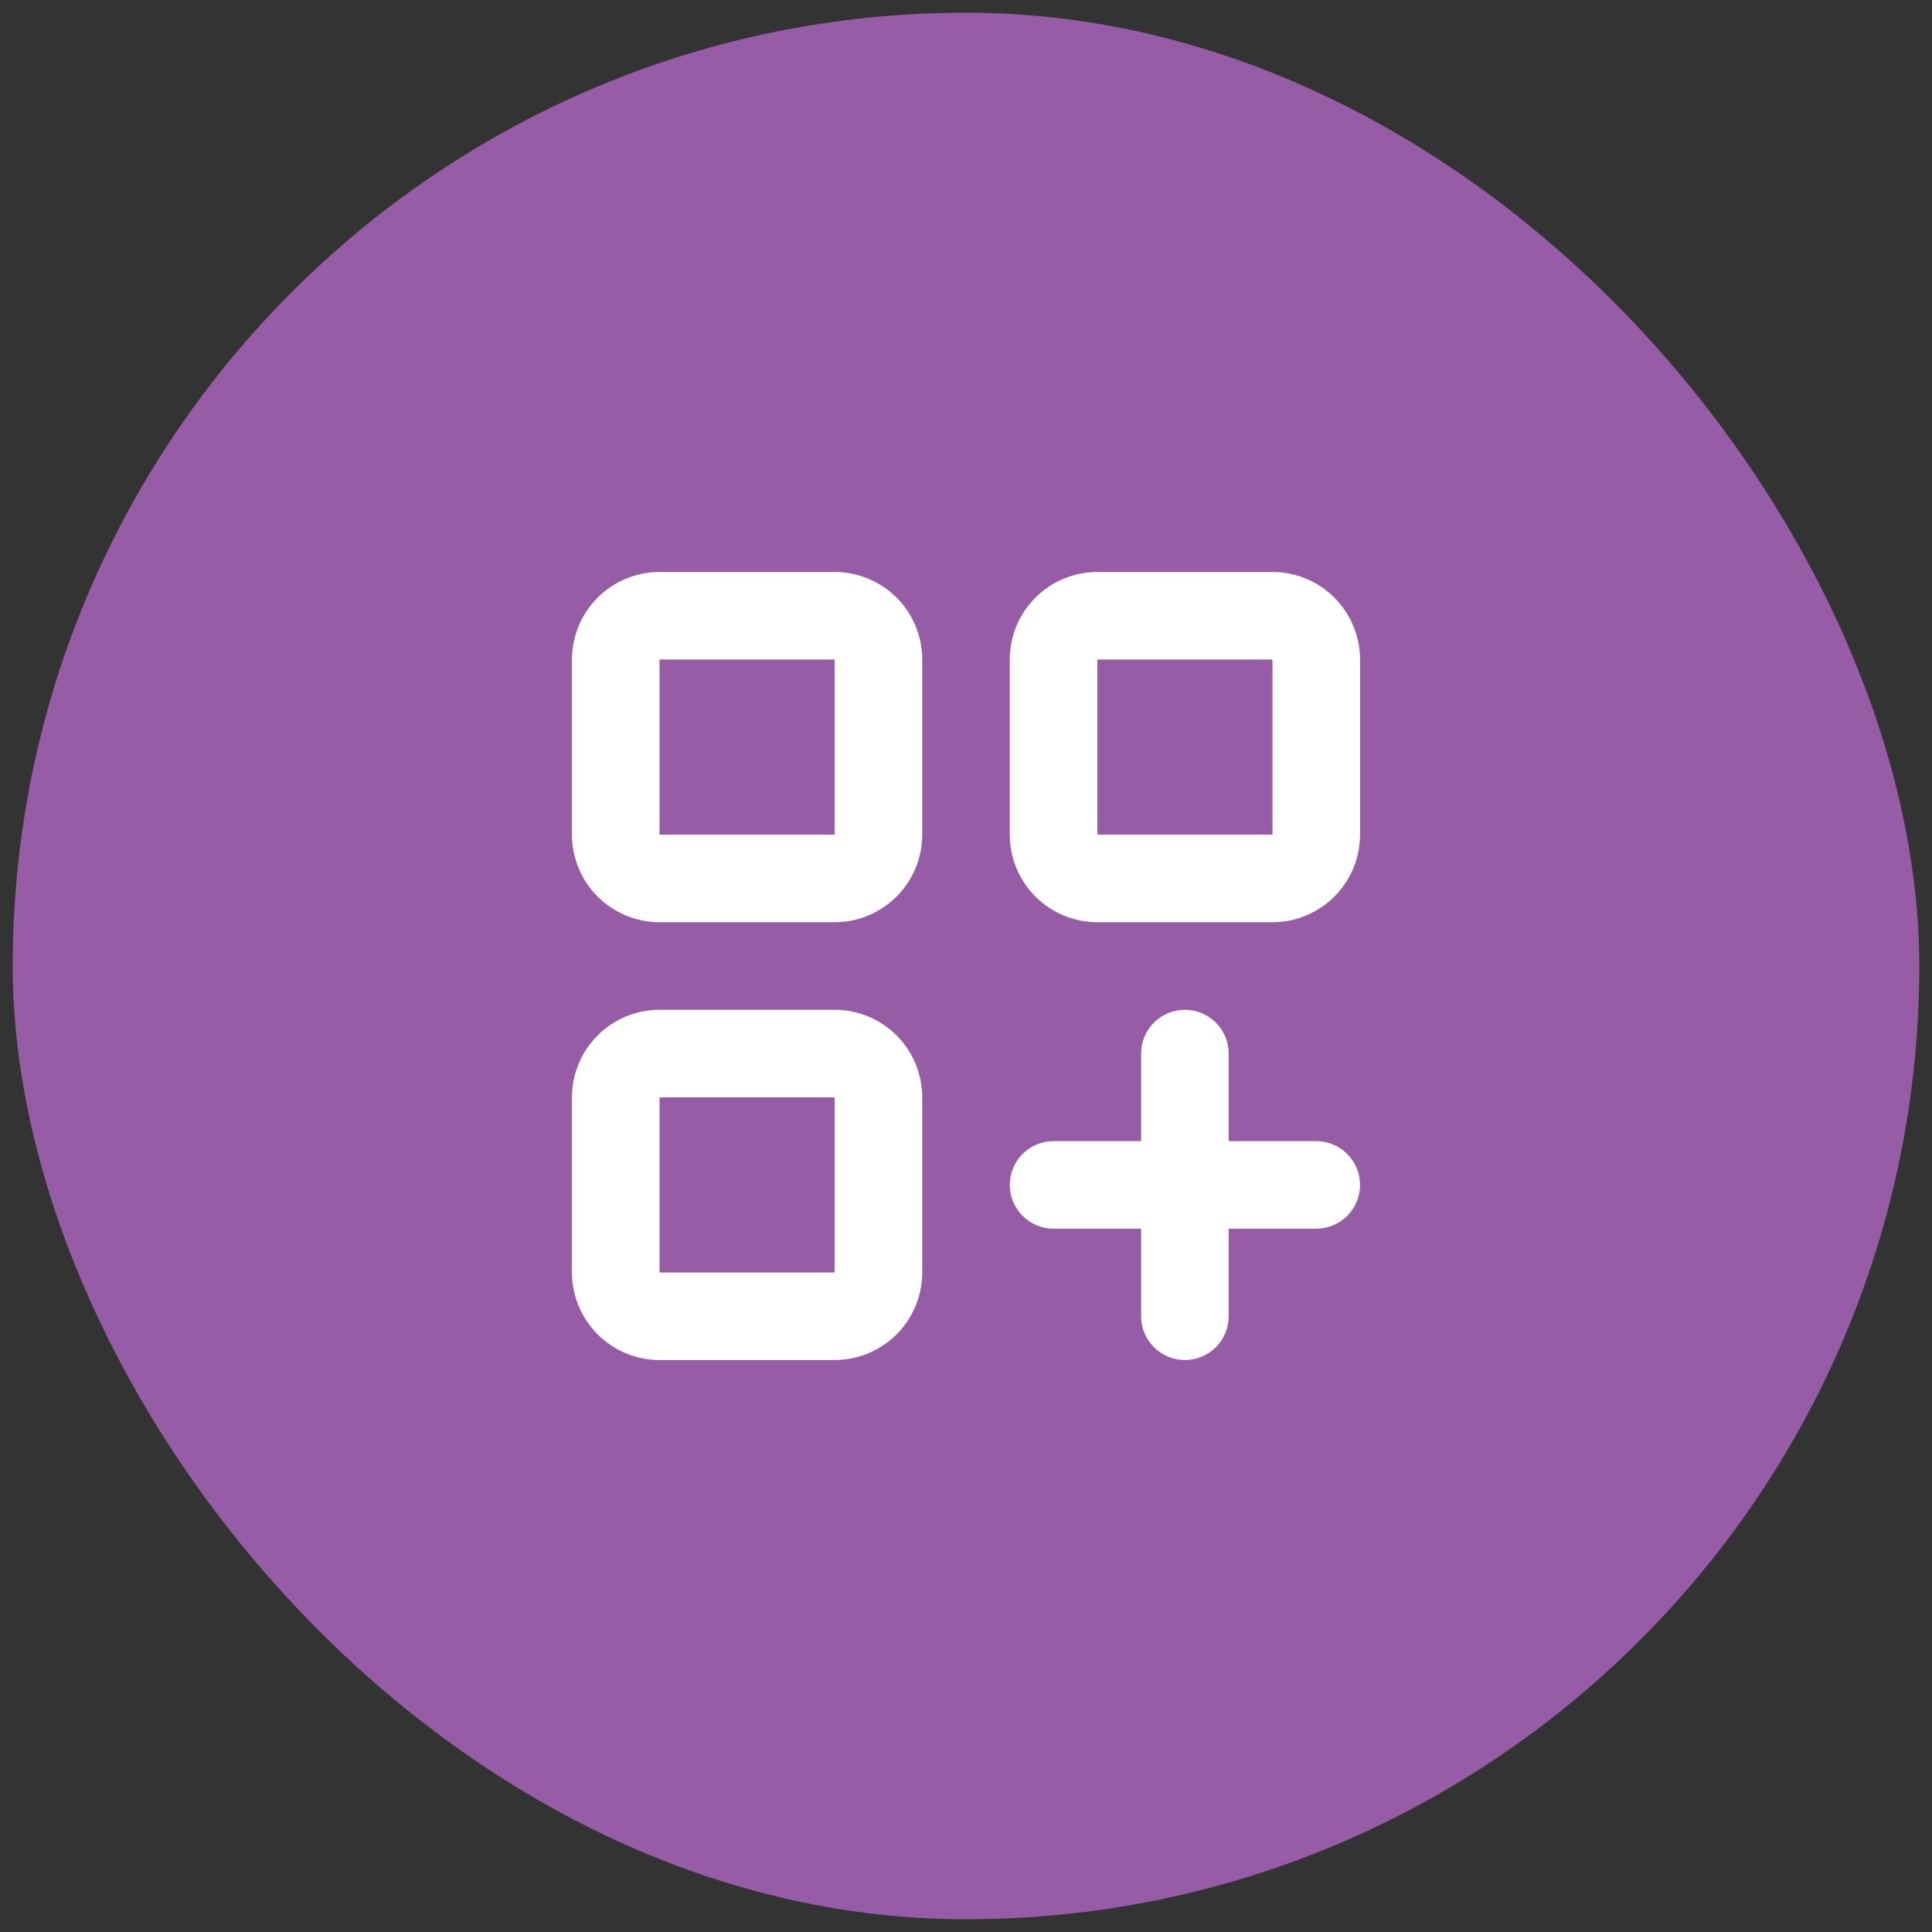 <svg width="76" height="76" viewBox="0 0 76 76" fill="none" xmlns="http://www.w3.org/2000/svg">
<rect x="0" y="0" width="76" height="76" fill="#333333" stroke="none"/>
<rect x="0.5" y="0.5" width="75" height="75" rx="37.5" fill="#975CA6"/>
<path fill-rule="evenodd" clip-rule="evenodd" d="M36.278 25.944C36.278 25.031 35.915 24.155 35.269 23.509C34.623 22.863 33.747 22.5 32.833 22.5H25.944C25.031 22.5 24.155 22.863 23.509 23.509C22.863 24.155 22.5 25.031 22.5 25.944V32.833C22.5 33.747 22.863 34.623 23.509 35.269C24.155 35.915 25.031 36.278 25.944 36.278H32.833C33.747 36.278 34.623 35.915 35.269 35.269C35.915 34.623 36.278 33.747 36.278 32.833V25.944ZM25.944 25.944H32.833V32.833H25.944V25.944ZM53.5 25.944C53.5 25.031 53.137 24.155 52.491 23.509C51.845 22.863 50.969 22.5 50.056 22.5H43.167C42.253 22.5 41.377 22.863 40.731 23.509C40.085 24.155 39.722 25.031 39.722 25.944V32.833C39.722 33.747 40.085 34.623 40.731 35.269C41.377 35.915 42.253 36.278 43.167 36.278H50.056C50.969 36.278 51.845 35.915 52.491 35.269C53.137 34.623 53.5 33.747 53.5 32.833V25.944ZM43.167 25.944H50.056V32.833H43.167V25.944ZM32.833 39.722C33.747 39.722 34.623 40.085 35.269 40.731C35.915 41.377 36.278 42.253 36.278 43.167V50.056C36.278 50.969 35.915 51.845 35.269 52.491C34.623 53.137 33.747 53.5 32.833 53.5H25.944C25.031 53.5 24.155 53.137 23.509 52.491C22.863 51.845 22.5 50.969 22.5 50.056V43.167C22.5 42.253 22.863 41.377 23.509 40.731C24.155 40.085 25.031 39.722 25.944 39.722H32.833ZM32.833 43.167H25.944V50.056H32.833V43.167ZM39.722 46.611C39.722 46.154 39.904 45.716 40.227 45.393C40.55 45.07 40.988 44.889 41.444 44.889H44.889V41.444C44.889 40.988 45.07 40.55 45.393 40.227C45.716 39.904 46.154 39.722 46.611 39.722C47.068 39.722 47.506 39.904 47.829 40.227C48.152 40.55 48.333 40.988 48.333 41.444V44.889H51.778C52.234 44.889 52.673 45.07 52.996 45.393C53.319 45.716 53.5 46.154 53.5 46.611C53.5 47.068 53.319 47.506 52.996 47.829C52.673 48.152 52.234 48.333 51.778 48.333H48.333V51.778C48.333 52.234 48.152 52.673 47.829 52.996C47.506 53.319 47.068 53.5 46.611 53.5C46.154 53.5 45.716 53.319 45.393 52.996C45.07 52.673 44.889 52.234 44.889 51.778V48.333H41.444C40.988 48.333 40.55 48.152 40.227 47.829C39.904 47.506 39.722 47.068 39.722 46.611Z" fill="white"/>
</svg>
